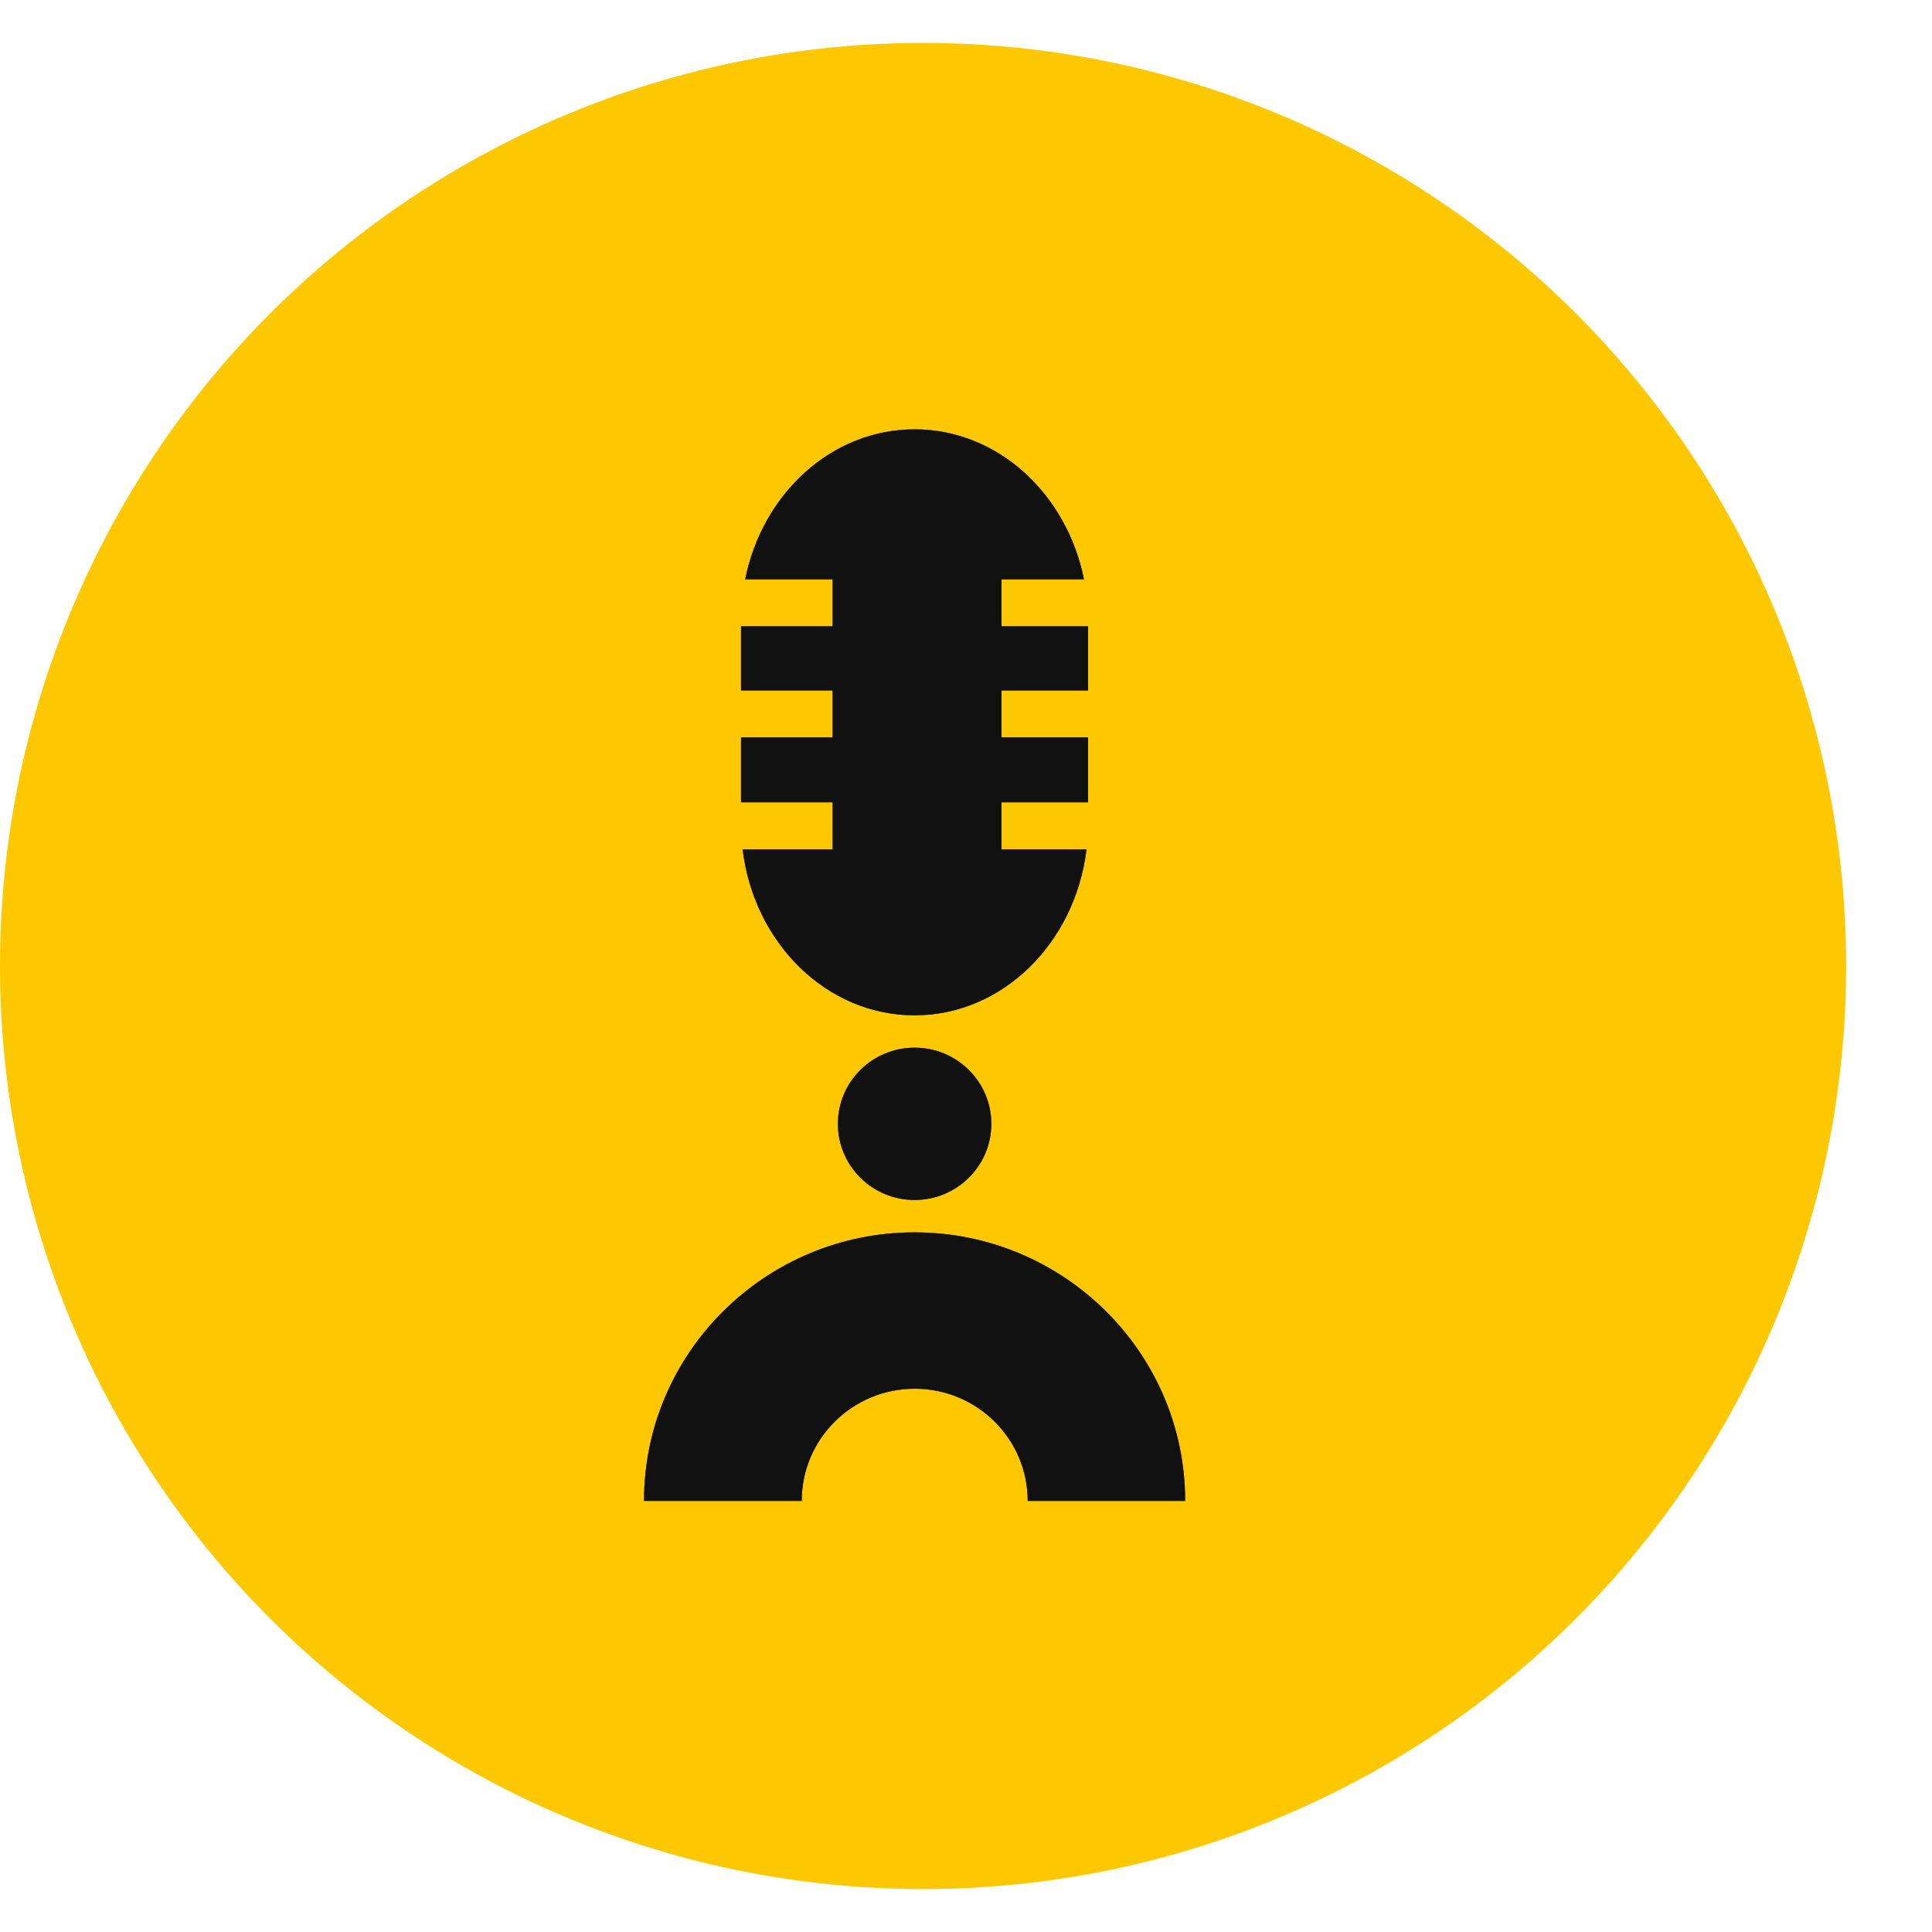<svg xmlns="http://www.w3.org/2000/svg" width="45" height="45" viewBox="0 0 45 45" fill="none"><circle cx="21.5" cy="22.5" r="21.5" fill="#FDC800"></circle><path d="M15 34.96H18.674C18.674 34.96 18.674 34.96 18.674 34.958C18.674 33.515 19.853 32.346 21.306 32.346C22.758 32.346 23.937 33.517 23.937 34.958C23.937 34.958 23.937 34.958 23.937 34.96H27.605C27.605 31.511 24.777 28.704 21.302 28.704C17.828 28.704 15 31.511 15 34.96Z" fill="#2A2928"></path><path d="M15 34.96H18.674C18.674 34.96 18.674 34.96 18.674 34.958C18.674 33.515 19.853 32.346 21.306 32.346C22.758 32.346 23.937 33.517 23.937 34.958C23.937 34.958 23.937 34.958 23.937 34.96H27.605C27.605 31.511 24.777 28.704 21.302 28.704C17.828 28.704 15 31.511 15 34.96Z" fill="black" fill-opacity="0.2"></path><path d="M15 34.96H18.674C18.674 34.96 18.674 34.96 18.674 34.958C18.674 33.515 19.853 32.346 21.306 32.346C22.758 32.346 23.937 33.517 23.937 34.958C23.937 34.958 23.937 34.958 23.937 34.96H27.605C27.605 31.511 24.777 28.704 21.302 28.704C17.828 28.704 15 31.511 15 34.96Z" fill="black" fill-opacity="0.2"></path><path d="M15 34.96H18.674C18.674 34.96 18.674 34.96 18.674 34.958C18.674 33.515 19.853 32.346 21.306 32.346C22.758 32.346 23.937 33.517 23.937 34.958C23.937 34.958 23.937 34.958 23.937 34.96H27.605C27.605 31.511 24.777 28.704 21.302 28.704C17.828 28.704 15 31.511 15 34.96Z" fill="black" fill-opacity="0.2"></path><path d="M15 34.96H18.674C18.674 34.96 18.674 34.96 18.674 34.958C18.674 33.515 19.853 32.346 21.306 32.346C22.758 32.346 23.937 33.517 23.937 34.958C23.937 34.958 23.937 34.958 23.937 34.96H27.605C27.605 31.511 24.777 28.704 21.302 28.704C17.828 28.704 15 31.511 15 34.96Z" fill="black" fill-opacity="0.2"></path><path d="M21.303 27.95C22.29 27.95 23.09 27.156 23.09 26.176C23.09 25.197 22.29 24.402 21.303 24.402C20.316 24.402 19.516 25.197 19.516 26.176C19.516 27.156 20.316 27.95 21.303 27.95Z" fill="#2A2928"></path><path d="M21.303 27.95C22.29 27.95 23.09 27.156 23.09 26.176C23.09 25.197 22.29 24.402 21.303 24.402C20.316 24.402 19.516 25.197 19.516 26.176C19.516 27.156 20.316 27.95 21.303 27.95Z" fill="black" fill-opacity="0.2"></path><path d="M21.303 27.95C22.29 27.95 23.09 27.156 23.09 26.176C23.09 25.197 22.29 24.402 21.303 24.402C20.316 24.402 19.516 25.197 19.516 26.176C19.516 27.156 20.316 27.95 21.303 27.95Z" fill="black" fill-opacity="0.2"></path><path d="M21.303 27.95C22.29 27.95 23.09 27.156 23.09 26.176C23.09 25.197 22.29 24.402 21.303 24.402C20.316 24.402 19.516 25.197 19.516 26.176C19.516 27.156 20.316 27.95 21.303 27.95Z" fill="black" fill-opacity="0.2"></path><path d="M21.303 27.95C22.29 27.95 23.09 27.156 23.09 26.176C23.09 25.197 22.29 24.402 21.303 24.402C20.316 24.402 19.516 25.197 19.516 26.176C19.516 27.156 20.316 27.95 21.303 27.95Z" fill="black" fill-opacity="0.2"></path><path d="M23.327 19.782V18.688H25.343V17.176H23.327V16.082H25.343V14.587H23.327V13.494H25.248C24.847 11.495 23.234 10 21.302 10C19.37 10 17.757 11.496 17.356 13.494H19.393V14.587H17.26V16.082H19.393V17.176H17.26V18.688H19.393V19.782H17.297C17.559 21.964 19.251 23.649 21.302 23.649C23.351 23.649 25.044 21.964 25.307 19.782H23.327Z" fill="#2A2928"></path><path d="M23.327 19.782V18.688H25.343V17.176H23.327V16.082H25.343V14.587H23.327V13.494H25.248C24.847 11.495 23.234 10 21.302 10C19.37 10 17.757 11.496 17.356 13.494H19.393V14.587H17.26V16.082H19.393V17.176H17.26V18.688H19.393V19.782H17.297C17.559 21.964 19.251 23.649 21.302 23.649C23.351 23.649 25.044 21.964 25.307 19.782H23.327Z" fill="black" fill-opacity="0.2"></path><path d="M23.327 19.782V18.688H25.343V17.176H23.327V16.082H25.343V14.587H23.327V13.494H25.248C24.847 11.495 23.234 10 21.302 10C19.37 10 17.757 11.496 17.356 13.494H19.393V14.587H17.26V16.082H19.393V17.176H17.26V18.688H19.393V19.782H17.297C17.559 21.964 19.251 23.649 21.302 23.649C23.351 23.649 25.044 21.964 25.307 19.782H23.327Z" fill="black" fill-opacity="0.2"></path><path d="M23.327 19.782V18.688H25.343V17.176H23.327V16.082H25.343V14.587H23.327V13.494H25.248C24.847 11.495 23.234 10 21.302 10C19.37 10 17.757 11.496 17.356 13.494H19.393V14.587H17.26V16.082H19.393V17.176H17.26V18.688H19.393V19.782H17.297C17.559 21.964 19.251 23.649 21.302 23.649C23.351 23.649 25.044 21.964 25.307 19.782H23.327Z" fill="black" fill-opacity="0.2"></path><path d="M23.327 19.782V18.688H25.343V17.176H23.327V16.082H25.343V14.587H23.327V13.494H25.248C24.847 11.495 23.234 10 21.302 10C19.37 10 17.757 11.496 17.356 13.494H19.393V14.587H17.26V16.082H19.393V17.176H17.26V18.688H19.393V19.782H17.297C17.559 21.964 19.251 23.649 21.302 23.649C23.351 23.649 25.044 21.964 25.307 19.782H23.327Z" fill="black" fill-opacity="0.2"></path></svg>